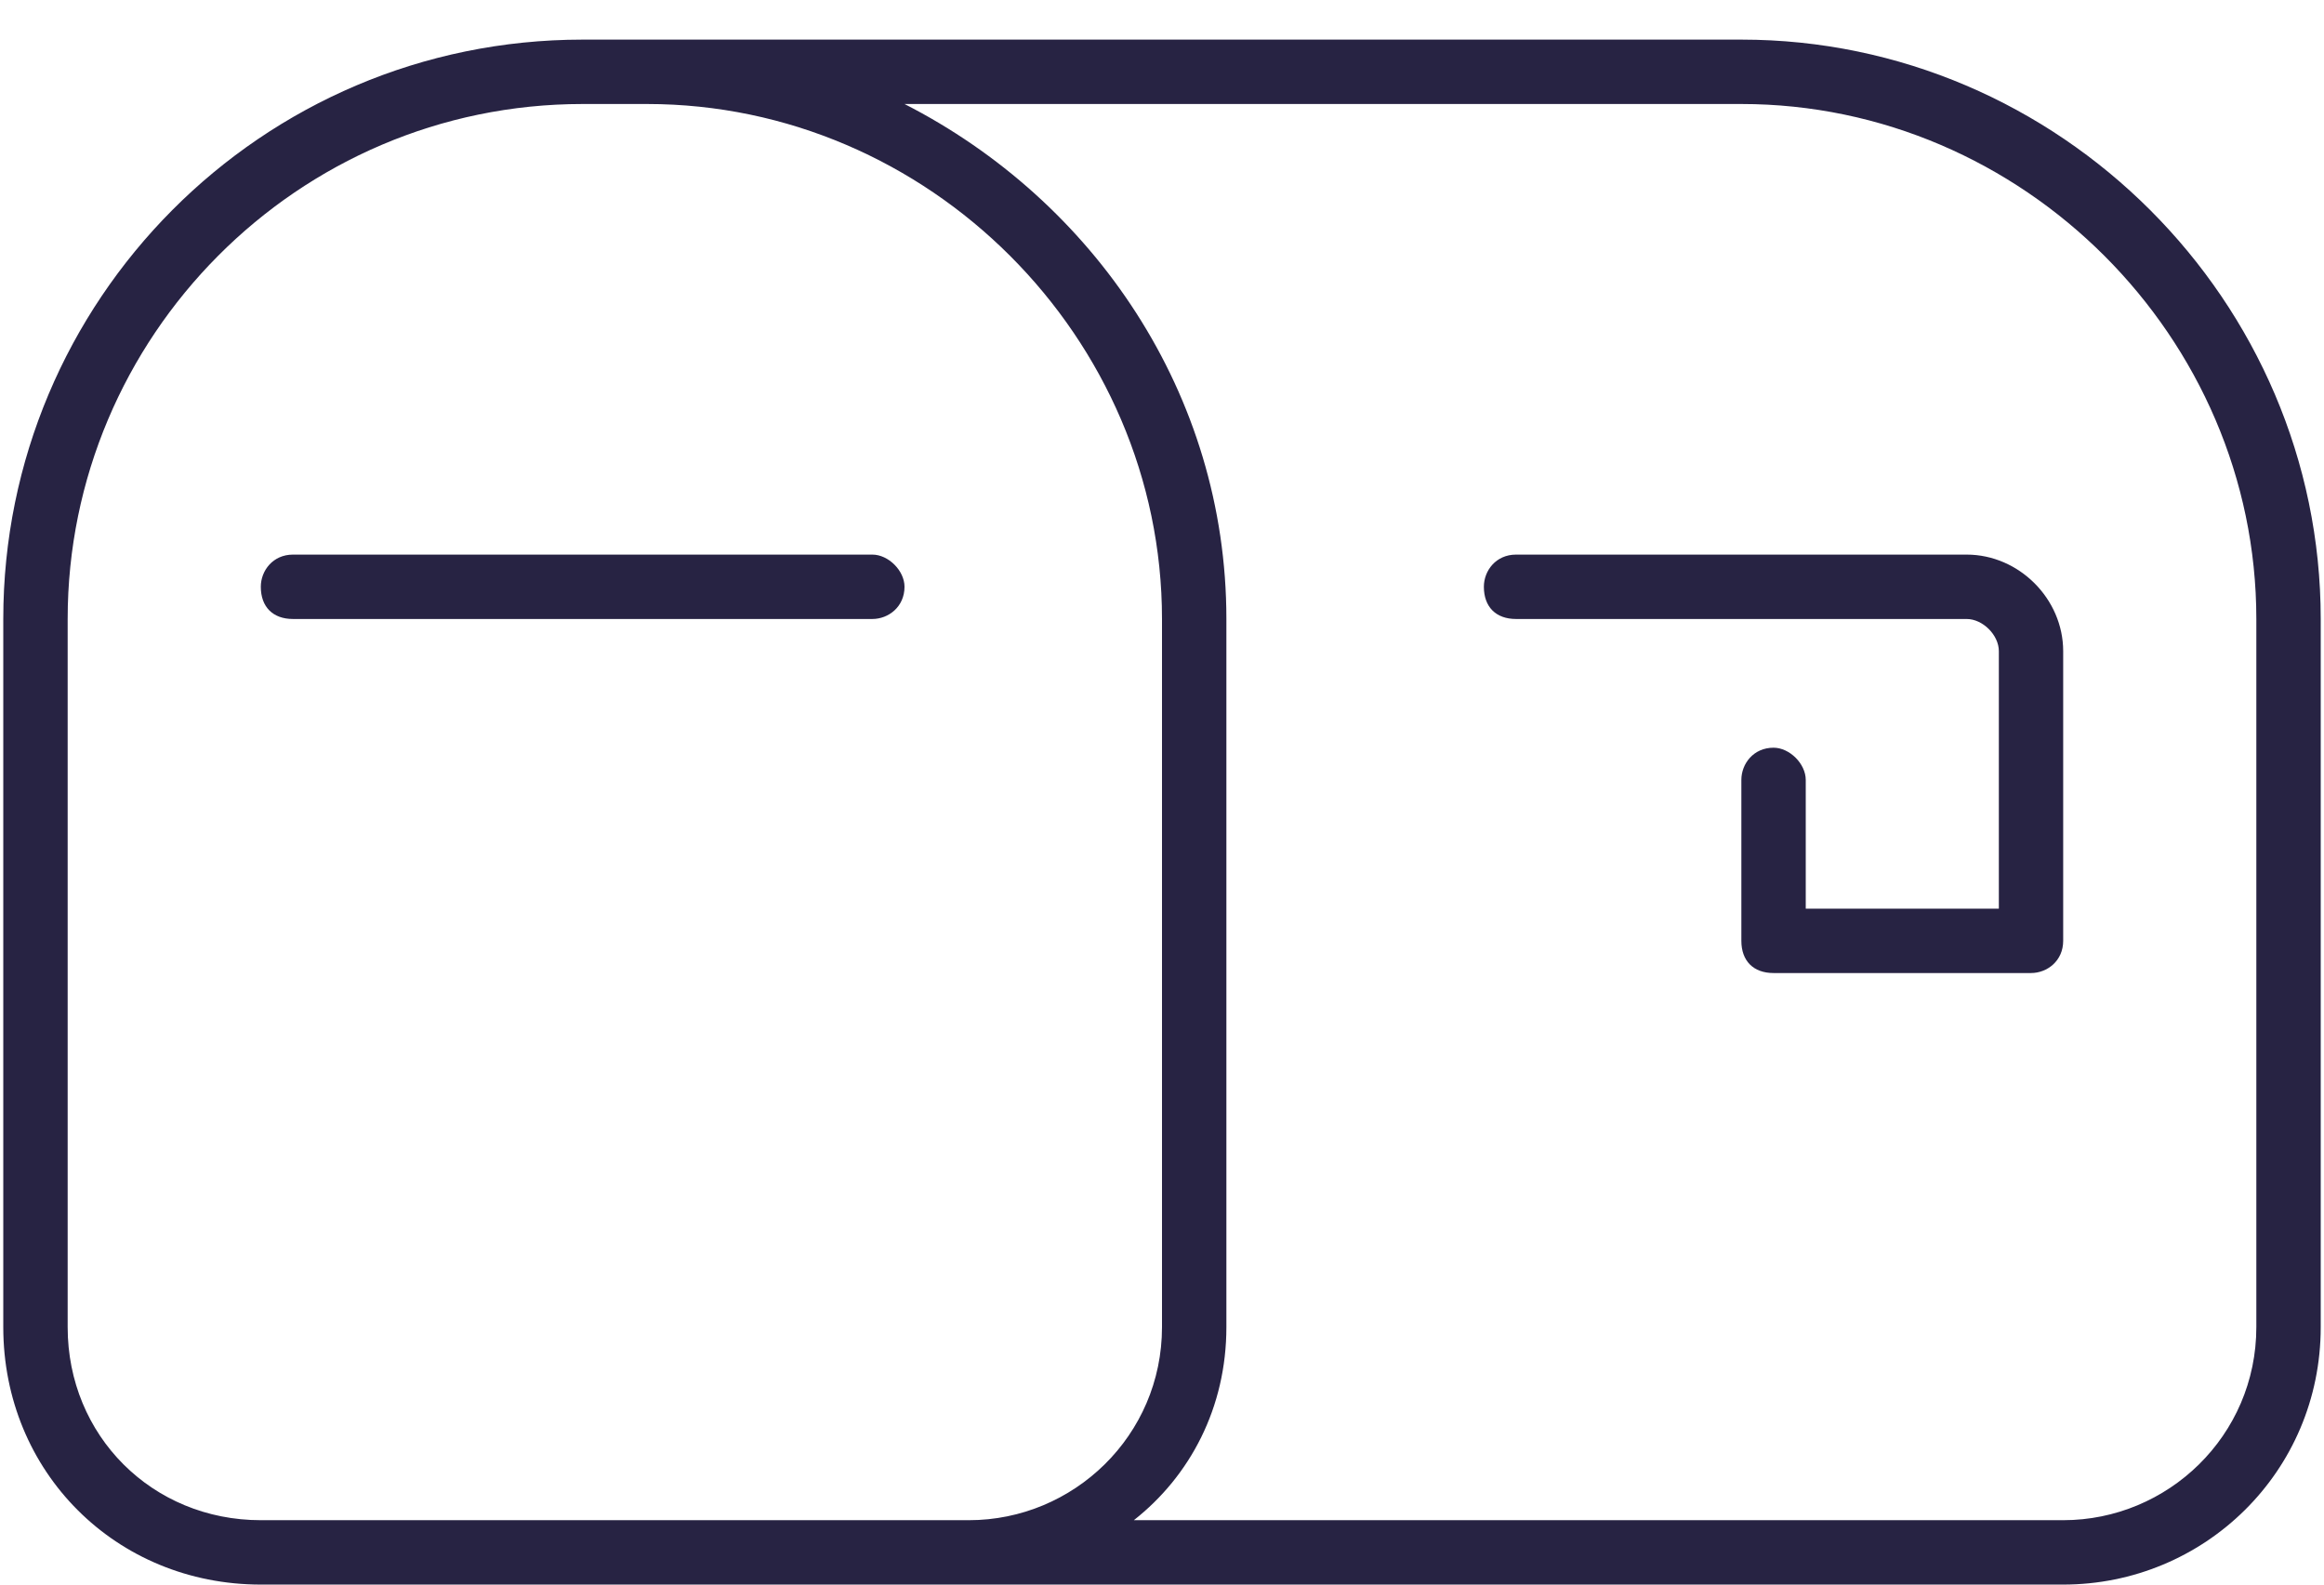 <?xml version="1.0" encoding="UTF-8"?> <svg xmlns="http://www.w3.org/2000/svg" width="44" height="30" viewBox="0 0 44 30" fill="none"><path d="M32.969 0.75C38.986 0.75 43.938 5.701 43.938 11.719V25.125C43.938 27.867 41.728 30 39.062 30H4.938C2.195 30 0.062 27.867 0.062 25.125V11.719C0.062 5.701 4.938 0.75 11.031 0.75H32.969ZM18.344 28.781C20.324 28.781 22 27.182 22 25.125V11.719C22 6.387 17.582 1.969 12.25 1.969H11.031C5.623 1.969 1.281 6.387 1.281 11.719V25.125C1.281 27.182 2.881 28.781 4.938 28.781H18.344ZM42.719 25.125V11.719C42.719 6.387 38.301 1.969 32.969 1.969H17.125C20.705 3.797 23.219 7.453 23.219 11.719V25.125C23.219 26.648 22.533 27.943 21.467 28.781H39.062C41.043 28.781 42.719 27.182 42.719 25.125ZM16.516 10.5C16.82 10.5 17.125 10.805 17.125 11.109C17.125 11.49 16.82 11.719 16.516 11.719H5.547C5.166 11.719 4.938 11.49 4.938 11.109C4.938 10.805 5.166 10.5 5.547 10.5H16.516ZM37.234 10.5C38.225 10.5 39.062 11.338 39.062 12.328V17.812C39.062 18.193 38.758 18.422 38.453 18.422H33.578C33.197 18.422 32.969 18.193 32.969 17.812V14.766C32.969 14.461 33.197 14.156 33.578 14.156C33.883 14.156 34.188 14.461 34.188 14.766V17.203H37.844V12.328C37.844 12.023 37.539 11.719 37.234 11.719H28.703C28.322 11.719 28.094 11.49 28.094 11.109C28.094 10.805 28.322 10.5 28.703 10.5H37.234Z" fill="#272343"></path></svg> 